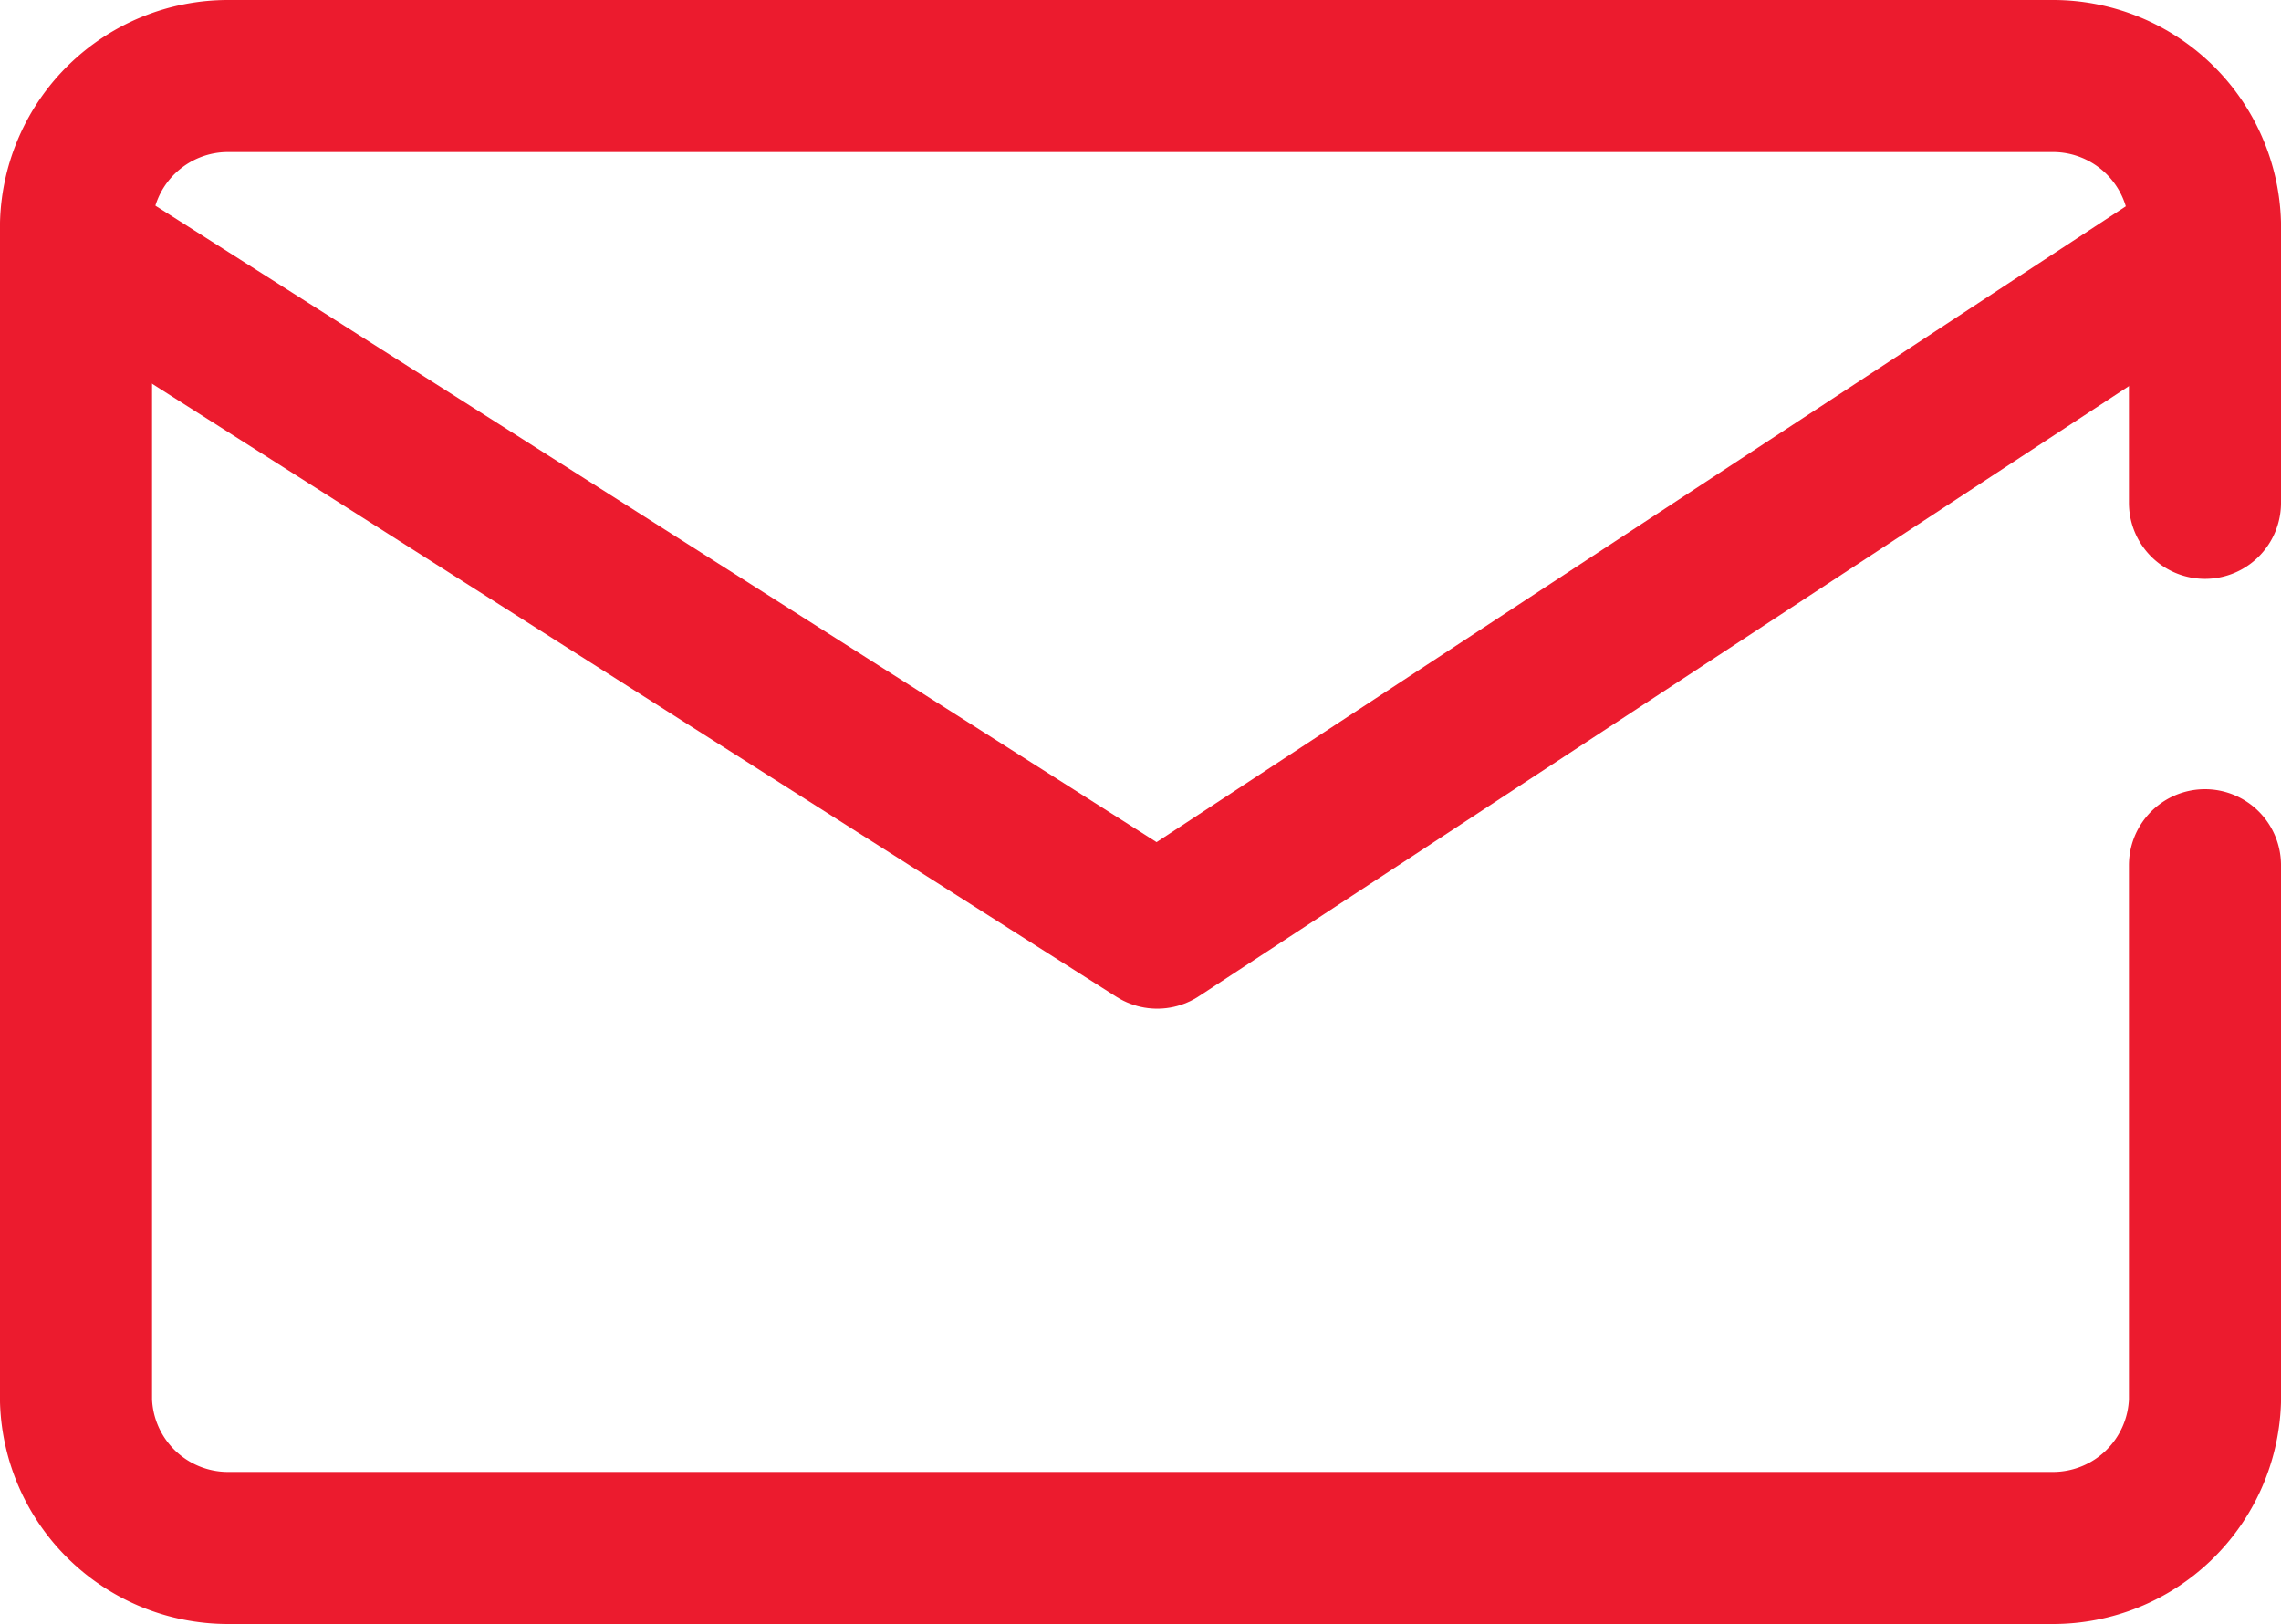 <svg id="Layer_1" data-name="Layer 1" xmlns="http://www.w3.org/2000/svg" viewBox="0 0 45 32.04"><defs><style>.cls-1{fill:none;stroke:#ec1b2e;stroke-linecap:round;stroke-linejoin:round;stroke-width:3px;}</style></defs><title>email</title><path class="cls-1" d="M60,40.78V51.35a3,3,0,0,1-3,2.9H21a3,3,0,0,1-3-2.9V28.12a3,3,0,0,1,3-2.91H57a3,3,0,0,1,3,2.91v5.51" transform="translate(-16.5 -23.71)"/><polyline class="cls-1" points="1.5 4.84 22.83 18.4 43.5 4.84"/></svg>